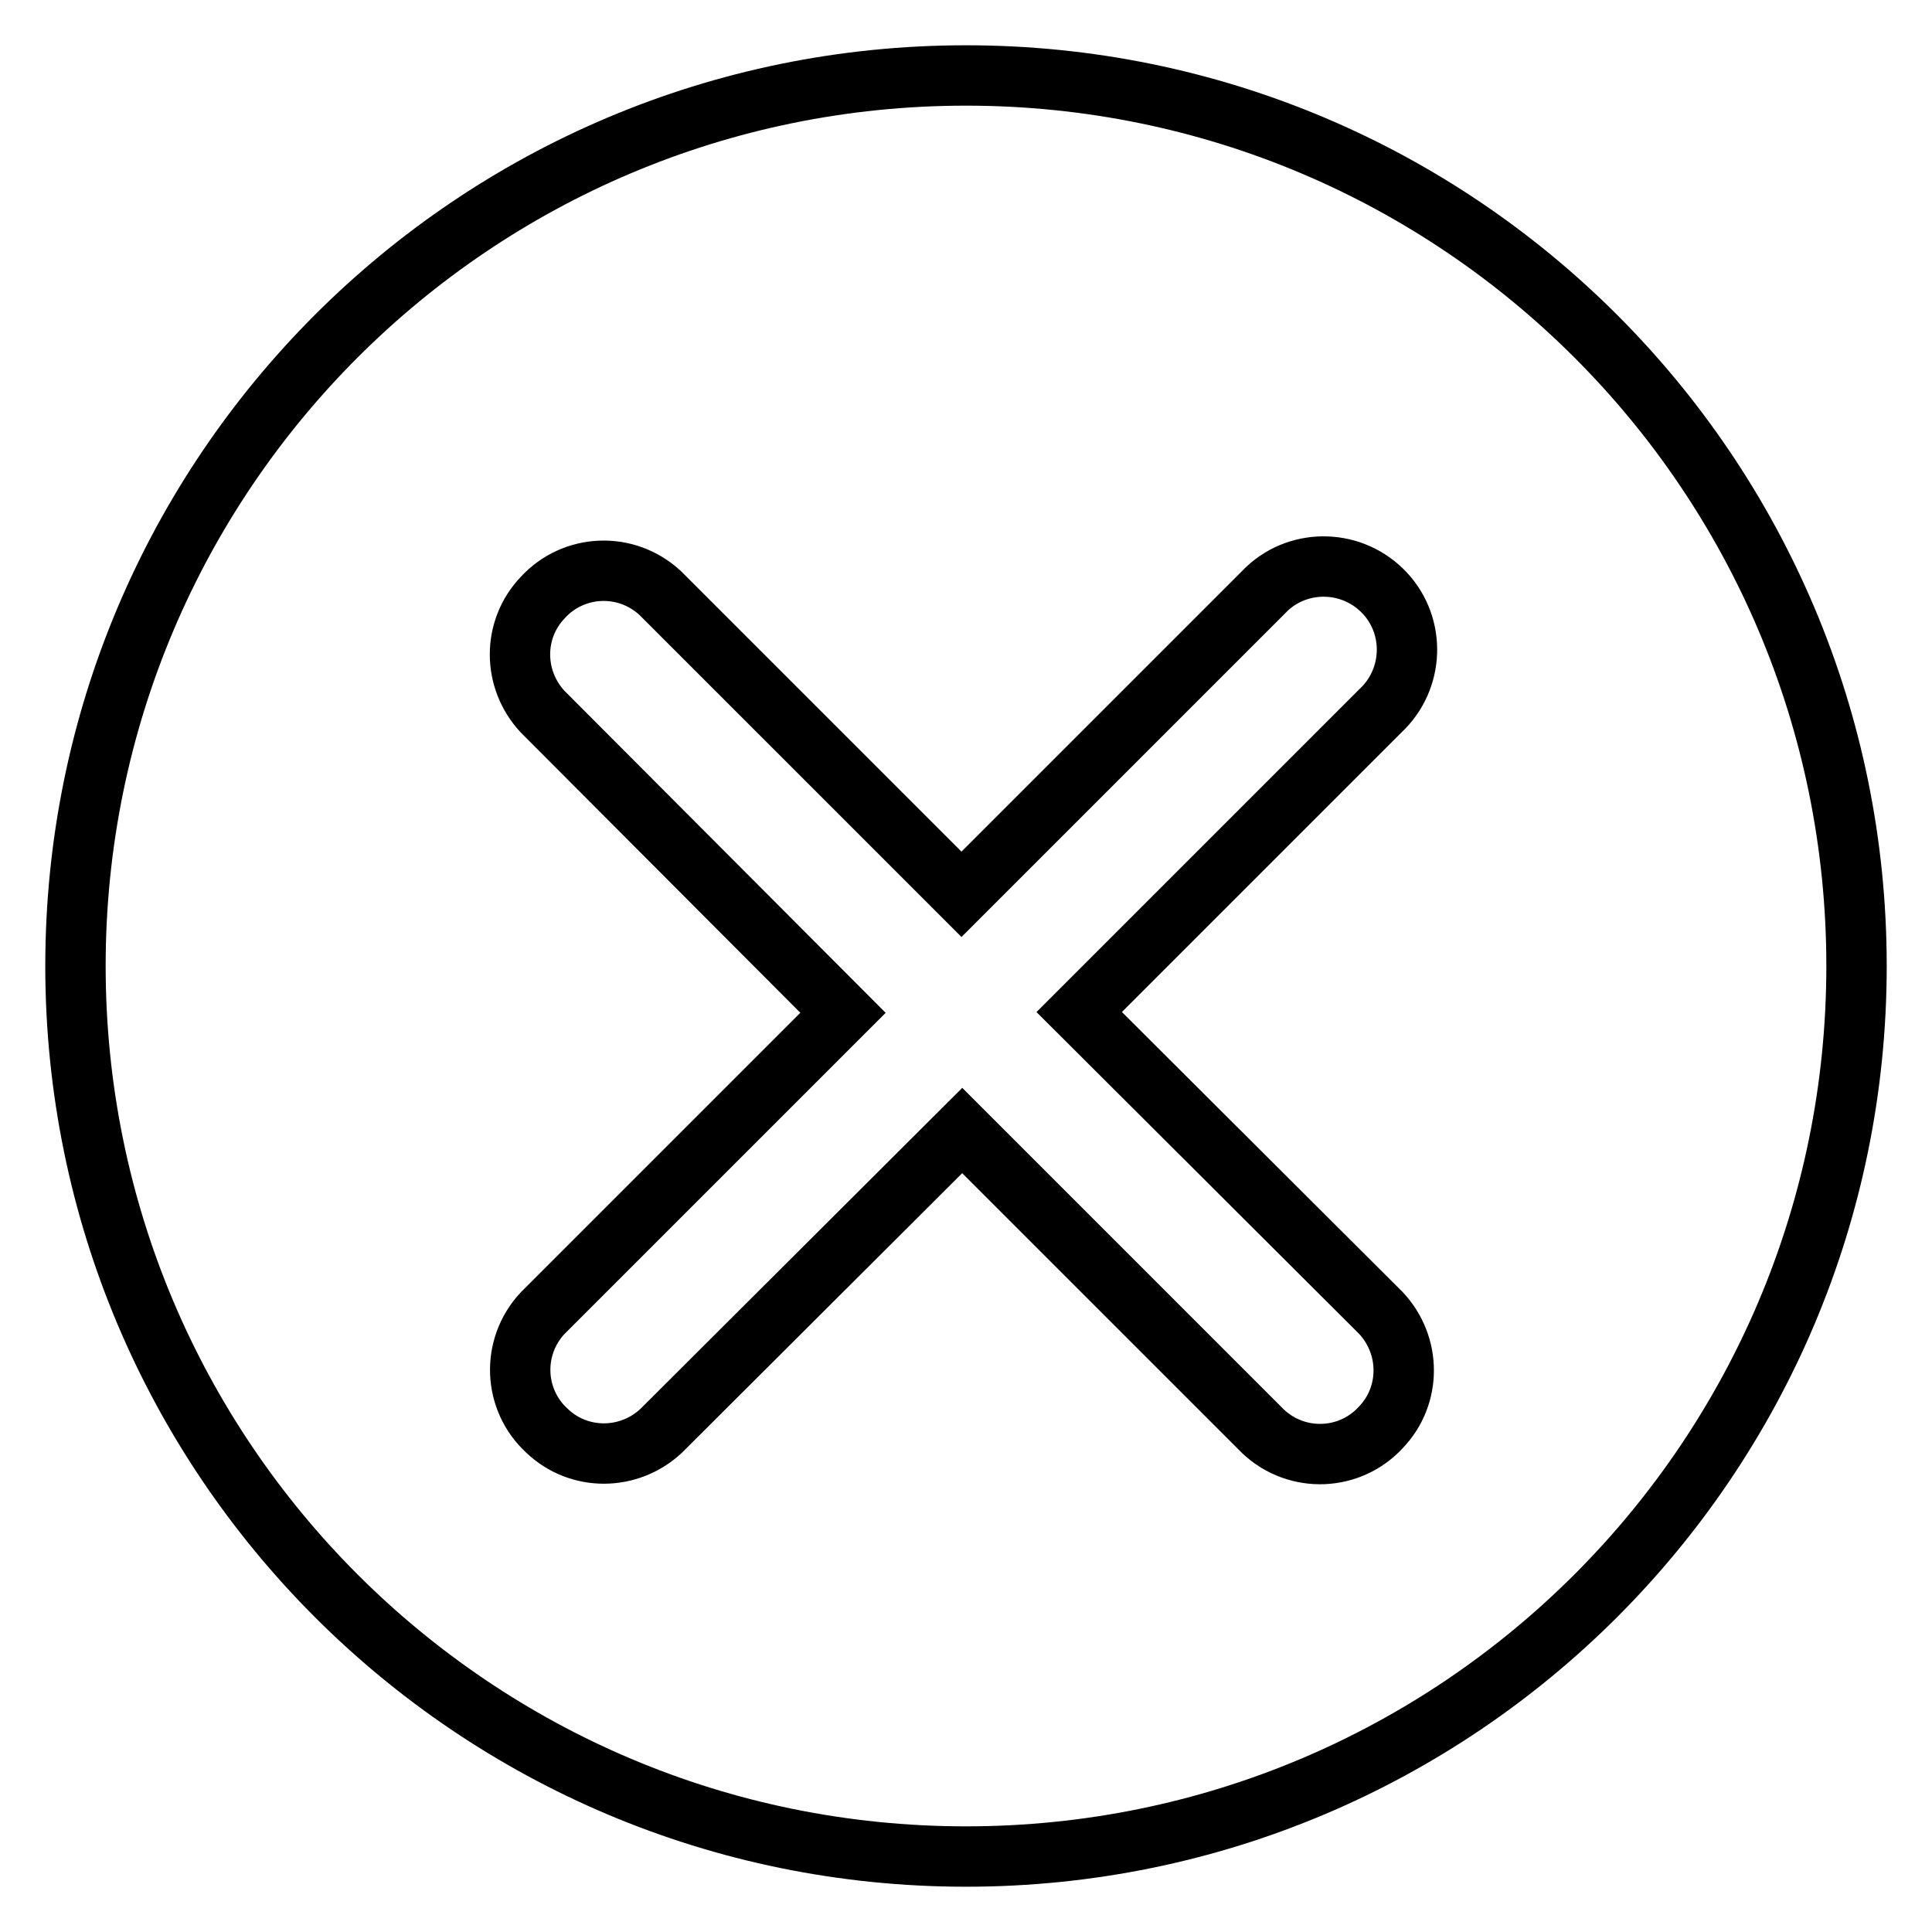 <?xml version="1.0" encoding="utf-8"?>
<!-- Svg Vector Icons : http://www.onlinewebfonts.com/icon -->
<!DOCTYPE svg PUBLIC "-//W3C//DTD SVG 1.1//EN" "http://www.w3.org/Graphics/SVG/1.1/DTD/svg11.dtd">
<svg version="1.1" xmlns="http://www.w3.org/2000/svg" xmlns:xlink="http://www.w3.org/1999/xlink" x="0px" y="0px" viewBox="0 0 256 256" enable-background="new 0 0 256 256" xml:space="preserve">
<g> <path stroke-width="8" fill-opacity="0" stroke="#000000"  d="M127.4,118.5L87.5,78.6c-4.5-4.2-11.5-3.9-15.6,0.6c-4,4.2-4,10.8,0,15.1l39.8,39.9L71.9,174 c-4.2,4.5-3.9,11.5,0.6,15.6c4.2,4,10.8,4,15.1,0l39.9-39.8l39.9,39.9c4.5,4.2,11.5,3.9,15.6-0.6c4-4.2,4-10.8,0-15.1L143,134.1 l39.9-39.9c4.5-4.2,4.7-11.2,0.6-15.6c-4.2-4.5-11.2-4.7-15.6-0.6c-0.2,0.2-0.4,0.4-0.6,0.6L127.4,118.5L127.4,118.5z M128,246 c-65.2,0-118-52.8-118-118C10,62.8,62.8,10,128,10c65.2,0,118,52.8,118,118C246,193.2,193.2,246,128,246z"/></g>
</svg>